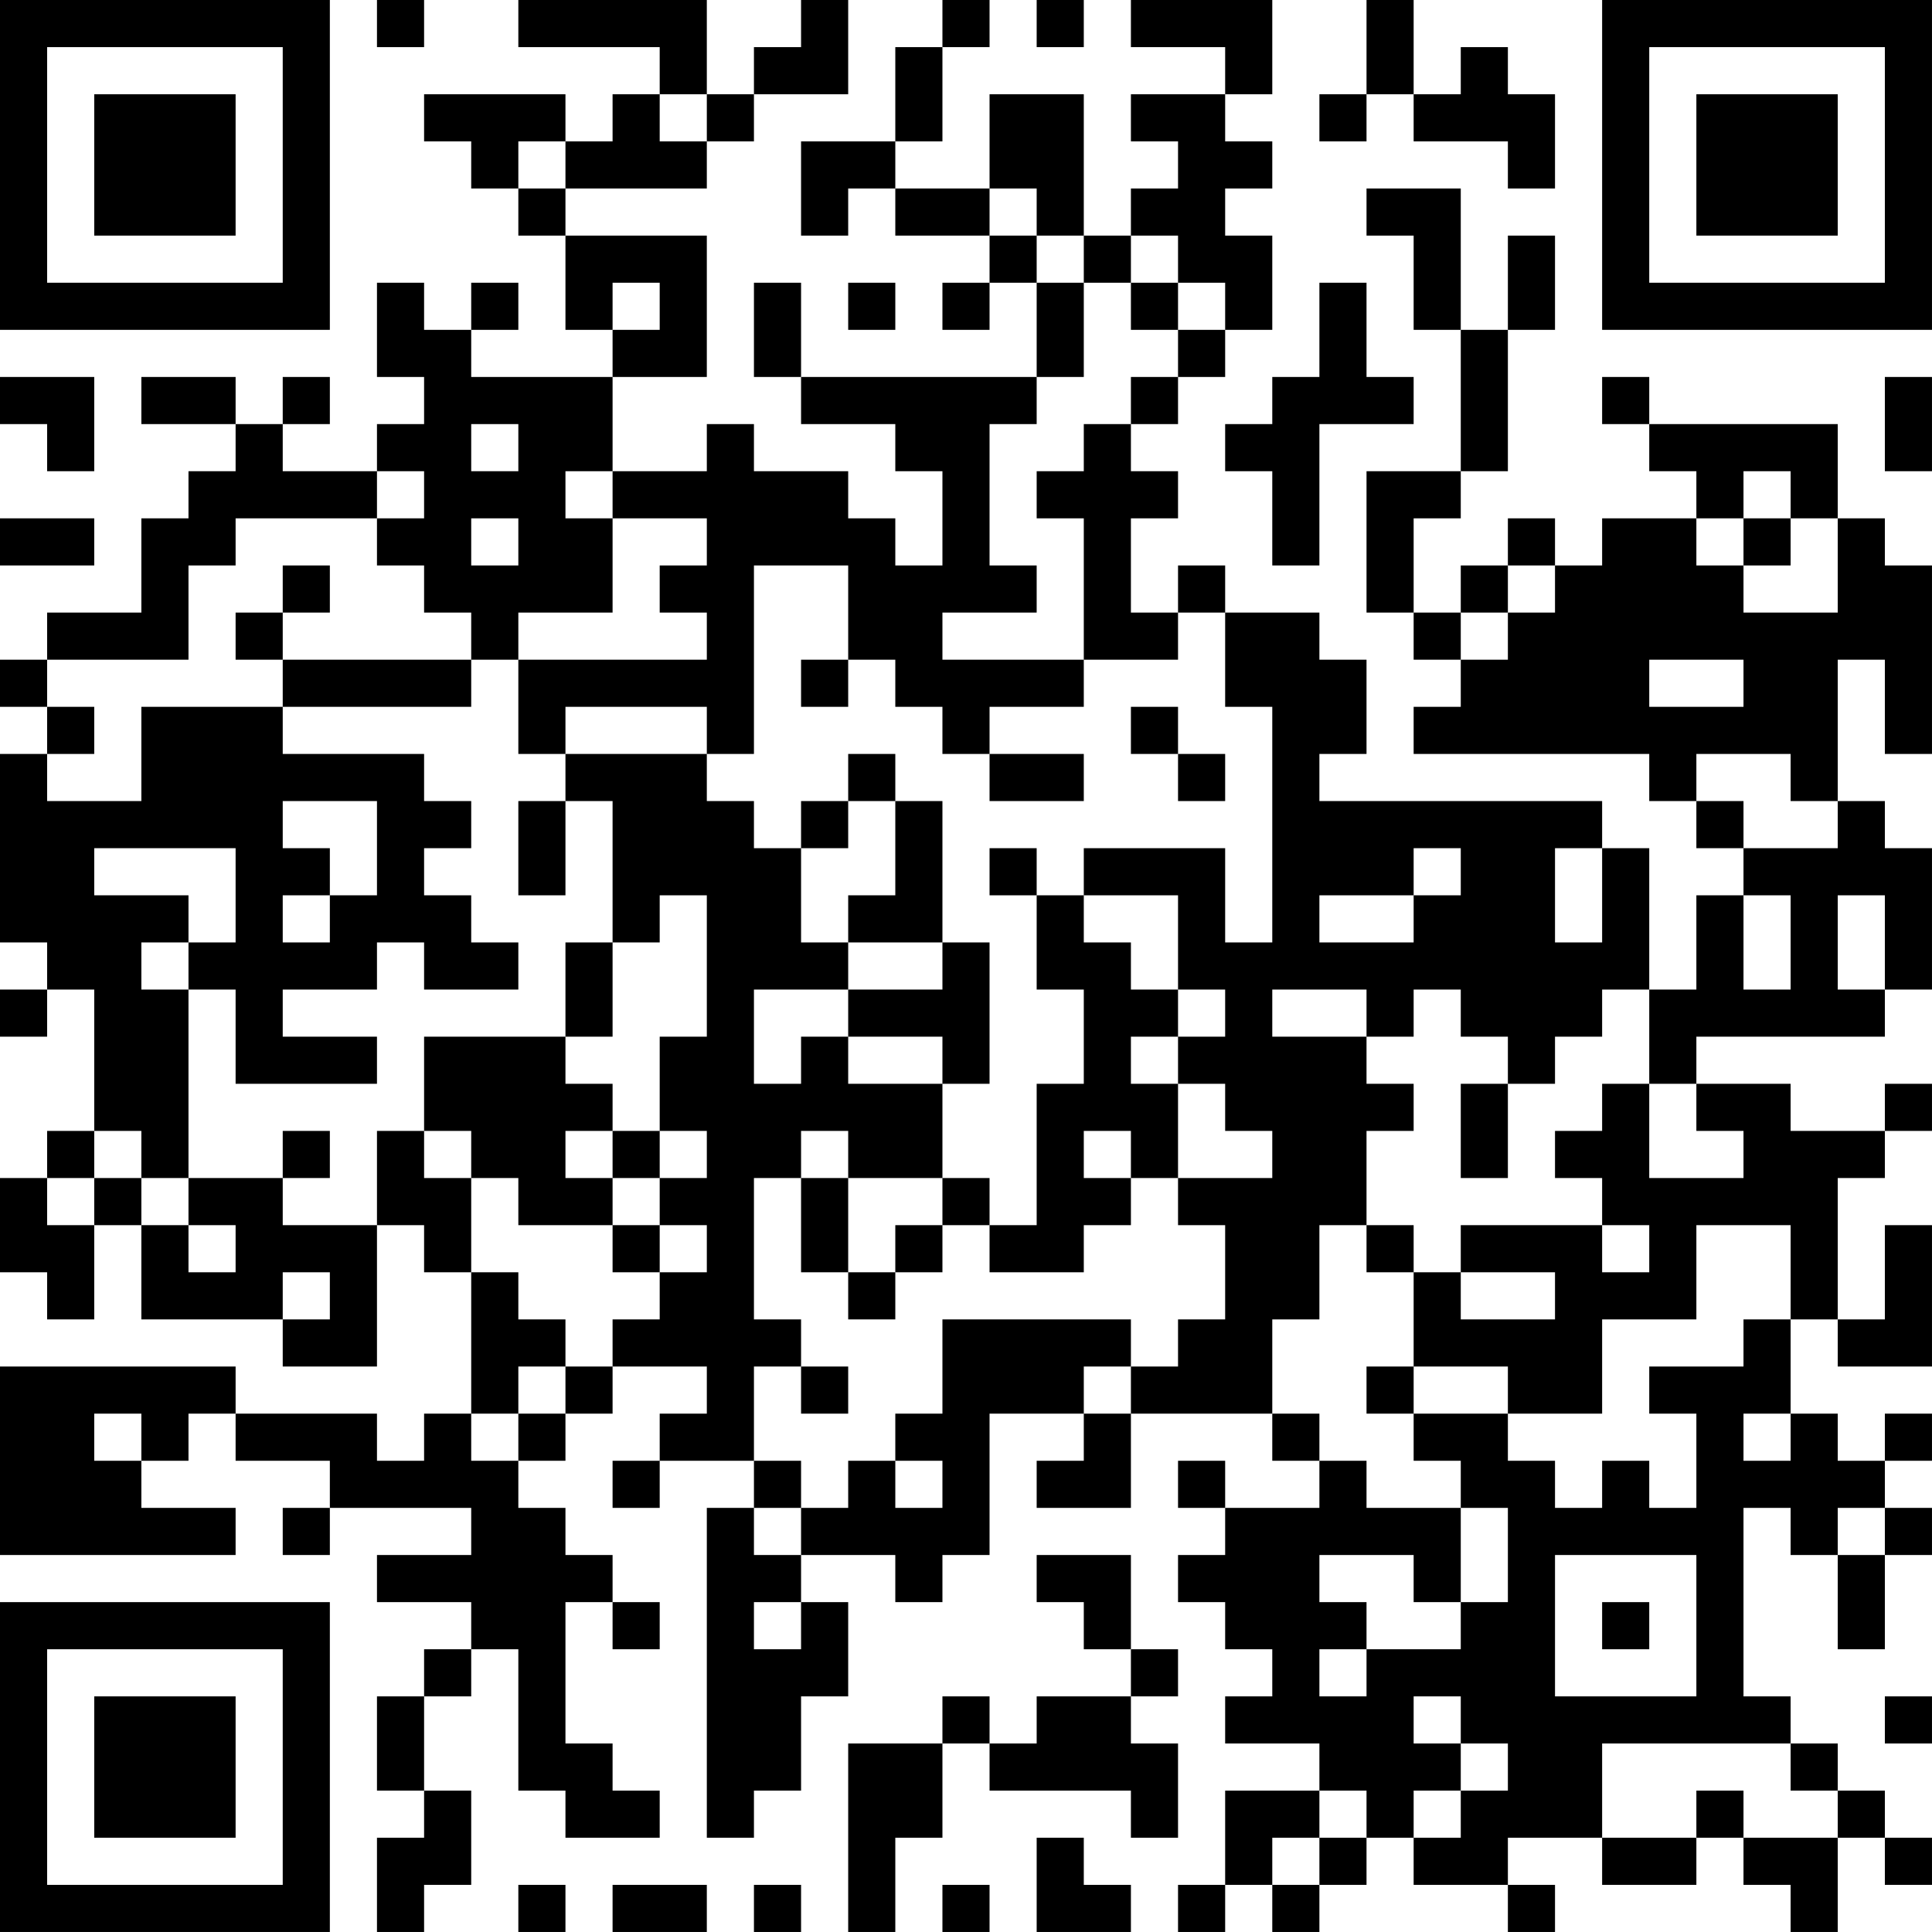 <?xml version="1.0" encoding="UTF-8"?>
<svg xmlns="http://www.w3.org/2000/svg" version="1.1" width="300" height="300" viewBox="0 0 300 300"><rect x="0" y="0" width="300" height="300" fill="#ffffff"/><g transform="scale(7.317)"><g transform="translate(0,0)"><path fill-rule="evenodd" d="M8 0L8 1L9 1L9 0ZM11 0L11 1L14 1L14 2L13 2L13 3L12 3L12 2L9 2L9 3L10 3L10 4L11 4L11 5L12 5L12 7L13 7L13 8L10 8L10 7L11 7L11 6L10 6L10 7L9 7L9 6L8 6L8 8L9 8L9 9L8 9L8 10L6 10L6 9L7 9L7 8L6 8L6 9L5 9L5 8L3 8L3 9L5 9L5 10L4 10L4 11L3 11L3 13L1 13L1 14L0 14L0 15L1 15L1 16L0 16L0 20L1 20L1 21L0 21L0 22L1 22L1 21L2 21L2 24L1 24L1 25L0 25L0 27L1 27L1 28L2 28L2 26L3 26L3 28L6 28L6 29L8 29L8 26L9 26L9 27L10 27L10 30L9 30L9 31L8 31L8 30L5 30L5 29L0 29L0 33L5 33L5 32L3 32L3 31L4 31L4 30L5 30L5 31L7 31L7 32L6 32L6 33L7 33L7 32L10 32L10 33L8 33L8 34L10 34L10 35L9 35L9 36L8 36L8 38L9 38L9 39L8 39L8 41L9 41L9 40L10 40L10 38L9 38L9 36L10 36L10 35L11 35L11 38L12 38L12 39L14 39L14 38L13 38L13 37L12 37L12 34L13 34L13 35L14 35L14 34L13 34L13 33L12 33L12 32L11 32L11 31L12 31L12 30L13 30L13 29L15 29L15 30L14 30L14 31L13 31L13 32L14 32L14 31L16 31L16 32L15 32L15 39L16 39L16 38L17 38L17 36L18 36L18 34L17 34L17 33L19 33L19 34L20 34L20 33L21 33L21 30L23 30L23 31L22 31L22 32L24 32L24 30L27 30L27 31L28 31L28 32L26 32L26 31L25 31L25 32L26 32L26 33L25 33L25 34L26 34L26 35L27 35L27 36L26 36L26 37L28 37L28 38L26 38L26 40L25 40L25 41L26 41L26 40L27 40L27 41L28 41L28 40L29 40L29 39L30 39L30 40L32 40L32 41L33 41L33 40L32 40L32 39L34 39L34 40L36 40L36 39L37 39L37 40L38 40L38 41L39 41L39 39L40 39L40 40L41 40L41 39L40 39L40 38L39 38L39 37L38 37L38 36L37 36L37 32L38 32L38 33L39 33L39 35L40 35L40 33L41 33L41 32L40 32L40 31L41 31L41 30L40 30L40 31L39 31L39 30L38 30L38 28L39 28L39 29L41 29L41 26L40 26L40 28L39 28L39 25L40 25L40 24L41 24L41 23L40 23L40 24L38 24L38 23L36 23L36 22L40 22L40 21L41 21L41 18L40 18L40 17L39 17L39 14L40 14L40 16L41 16L41 12L40 12L40 11L39 11L39 9L35 9L35 8L34 8L34 9L35 9L35 10L36 10L36 11L34 11L34 12L33 12L33 11L32 11L32 12L31 12L31 13L30 13L30 11L31 11L31 10L32 10L32 7L33 7L33 5L32 5L32 7L31 7L31 4L29 4L29 5L30 5L30 7L31 7L31 10L29 10L29 13L30 13L30 14L31 14L31 15L30 15L30 16L35 16L35 17L36 17L36 18L37 18L37 19L36 19L36 21L35 21L35 18L34 18L34 17L28 17L28 16L29 16L29 14L28 14L28 13L26 13L26 12L25 12L25 13L24 13L24 11L25 11L25 10L24 10L24 9L25 9L25 8L26 8L26 7L27 7L27 5L26 5L26 4L27 4L27 3L26 3L26 2L27 2L27 0L24 0L24 1L26 1L26 2L24 2L24 3L25 3L25 4L24 4L24 5L23 5L23 2L21 2L21 4L19 4L19 3L20 3L20 1L21 1L21 0L20 0L20 1L19 1L19 3L17 3L17 5L18 5L18 4L19 4L19 5L21 5L21 6L20 6L20 7L21 7L21 6L22 6L22 8L17 8L17 6L16 6L16 8L17 8L17 9L19 9L19 10L20 10L20 12L19 12L19 11L18 11L18 10L16 10L16 9L15 9L15 10L13 10L13 8L15 8L15 5L12 5L12 4L15 4L15 3L16 3L16 2L18 2L18 0L17 0L17 1L16 1L16 2L15 2L15 0ZM22 0L22 1L23 1L23 0ZM29 0L29 2L28 2L28 3L29 3L29 2L30 2L30 3L32 3L32 4L33 4L33 2L32 2L32 1L31 1L31 2L30 2L30 0ZM14 2L14 3L15 3L15 2ZM11 3L11 4L12 4L12 3ZM21 4L21 5L22 5L22 6L23 6L23 8L22 8L22 9L21 9L21 12L22 12L22 13L20 13L20 14L23 14L23 15L21 15L21 16L20 16L20 15L19 15L19 14L18 14L18 12L16 12L16 16L15 16L15 15L12 15L12 16L11 16L11 14L15 14L15 13L14 13L14 12L15 12L15 11L13 11L13 10L12 10L12 11L13 11L13 13L11 13L11 14L10 14L10 13L9 13L9 12L8 12L8 11L9 11L9 10L8 10L8 11L5 11L5 12L4 12L4 14L1 14L1 15L2 15L2 16L1 16L1 17L3 17L3 15L6 15L6 16L9 16L9 17L10 17L10 18L9 18L9 19L10 19L10 20L11 20L11 21L9 21L9 20L8 20L8 21L6 21L6 22L8 22L8 23L5 23L5 21L4 21L4 20L5 20L5 18L2 18L2 19L4 19L4 20L3 20L3 21L4 21L4 25L3 25L3 24L2 24L2 25L1 25L1 26L2 26L2 25L3 25L3 26L4 26L4 27L5 27L5 26L4 26L4 25L6 25L6 26L8 26L8 24L9 24L9 25L10 25L10 27L11 27L11 28L12 28L12 29L11 29L11 30L10 30L10 31L11 31L11 30L12 30L12 29L13 29L13 28L14 28L14 27L15 27L15 26L14 26L14 25L15 25L15 24L14 24L14 22L15 22L15 19L14 19L14 20L13 20L13 17L12 17L12 16L15 16L15 17L16 17L16 18L17 18L17 20L18 20L18 21L16 21L16 23L17 23L17 22L18 22L18 23L20 23L20 25L18 25L18 24L17 24L17 25L16 25L16 28L17 28L17 29L16 29L16 31L17 31L17 32L16 32L16 33L17 33L17 32L18 32L18 31L19 31L19 32L20 32L20 31L19 31L19 30L20 30L20 28L24 28L24 29L23 29L23 30L24 30L24 29L25 29L25 28L26 28L26 26L25 26L25 25L27 25L27 24L26 24L26 23L25 23L25 22L26 22L26 21L25 21L25 19L23 19L23 18L26 18L26 20L27 20L27 15L26 15L26 13L25 13L25 14L23 14L23 11L22 11L22 10L23 10L23 9L24 9L24 8L25 8L25 7L26 7L26 6L25 6L25 5L24 5L24 6L23 6L23 5L22 5L22 4ZM13 6L13 7L14 7L14 6ZM18 6L18 7L19 7L19 6ZM24 6L24 7L25 7L25 6ZM28 6L28 8L27 8L27 9L26 9L26 10L27 10L27 12L28 12L28 9L30 9L30 8L29 8L29 6ZM0 8L0 9L1 9L1 10L2 10L2 8ZM40 8L40 10L41 10L41 8ZM10 9L10 10L11 10L11 9ZM37 10L37 11L36 11L36 12L37 12L37 13L39 13L39 11L38 11L38 10ZM0 11L0 12L2 12L2 11ZM10 11L10 12L11 12L11 11ZM37 11L37 12L38 12L38 11ZM6 12L6 13L5 13L5 14L6 14L6 15L10 15L10 14L6 14L6 13L7 13L7 12ZM32 12L32 13L31 13L31 14L32 14L32 13L33 13L33 12ZM17 14L17 15L18 15L18 14ZM35 14L35 15L37 15L37 14ZM24 15L24 16L25 16L25 17L26 17L26 16L25 16L25 15ZM18 16L18 17L17 17L17 18L18 18L18 17L19 17L19 19L18 19L18 20L20 20L20 21L18 21L18 22L20 22L20 23L21 23L21 20L20 20L20 17L19 17L19 16ZM21 16L21 17L23 17L23 16ZM36 16L36 17L37 17L37 18L39 18L39 17L38 17L38 16ZM6 17L6 18L7 18L7 19L6 19L6 20L7 20L7 19L8 19L8 17ZM11 17L11 19L12 19L12 17ZM21 18L21 19L22 19L22 21L23 21L23 23L22 23L22 26L21 26L21 25L20 25L20 26L19 26L19 27L18 27L18 25L17 25L17 27L18 27L18 28L19 28L19 27L20 27L20 26L21 26L21 27L23 27L23 26L24 26L24 25L25 25L25 23L24 23L24 22L25 22L25 21L24 21L24 20L23 20L23 19L22 19L22 18ZM30 18L30 19L28 19L28 20L30 20L30 19L31 19L31 18ZM33 18L33 20L34 20L34 18ZM37 19L37 21L38 21L38 19ZM39 19L39 21L40 21L40 19ZM12 20L12 22L9 22L9 24L10 24L10 25L11 25L11 26L13 26L13 27L14 27L14 26L13 26L13 25L14 25L14 24L13 24L13 23L12 23L12 22L13 22L13 20ZM27 21L27 22L29 22L29 23L30 23L30 24L29 24L29 26L28 26L28 28L27 28L27 30L28 30L28 31L29 31L29 32L31 32L31 34L30 34L30 33L28 33L28 34L29 34L29 35L28 35L28 36L29 36L29 35L31 35L31 34L32 34L32 32L31 32L31 31L30 31L30 30L32 30L32 31L33 31L33 32L34 32L34 31L35 31L35 32L36 32L36 30L35 30L35 29L37 29L37 28L38 28L38 26L36 26L36 28L34 28L34 30L32 30L32 29L30 29L30 27L31 27L31 28L33 28L33 27L31 27L31 26L34 26L34 27L35 27L35 26L34 26L34 25L33 25L33 24L34 24L34 23L35 23L35 25L37 25L37 24L36 24L36 23L35 23L35 21L34 21L34 22L33 22L33 23L32 23L32 22L31 22L31 21L30 21L30 22L29 22L29 21ZM31 23L31 25L32 25L32 23ZM6 24L6 25L7 25L7 24ZM12 24L12 25L13 25L13 24ZM23 24L23 25L24 25L24 24ZM29 26L29 27L30 27L30 26ZM6 27L6 28L7 28L7 27ZM17 29L17 30L18 30L18 29ZM29 29L29 30L30 30L30 29ZM2 30L2 31L3 31L3 30ZM37 30L37 31L38 31L38 30ZM39 32L39 33L40 33L40 32ZM22 33L22 34L23 34L23 35L24 35L24 36L22 36L22 37L21 37L21 36L20 36L20 37L18 37L18 41L19 41L19 39L20 39L20 37L21 37L21 38L24 38L24 39L25 39L25 37L24 37L24 36L25 36L25 35L24 35L24 33ZM33 33L33 36L36 36L36 33ZM16 34L16 35L17 35L17 34ZM34 34L34 35L35 35L35 34ZM30 36L30 37L31 37L31 38L30 38L30 39L31 39L31 38L32 38L32 37L31 37L31 36ZM40 36L40 37L41 37L41 36ZM34 37L34 39L36 39L36 38L37 38L37 39L39 39L39 38L38 38L38 37ZM28 38L28 39L27 39L27 40L28 40L28 39L29 39L29 38ZM22 39L22 41L24 41L24 40L23 40L23 39ZM11 40L11 41L12 41L12 40ZM13 40L13 41L15 41L15 40ZM16 40L16 41L17 41L17 40ZM20 40L20 41L21 41L21 40ZM0 0L0 7L7 7L7 0ZM1 1L1 6L6 6L6 1ZM2 2L2 5L5 5L5 2ZM34 0L34 7L41 7L41 0ZM35 1L35 6L40 6L40 1ZM36 2L36 5L39 5L39 2ZM0 34L0 41L7 41L7 34ZM1 35L1 40L6 40L6 35ZM2 36L2 39L5 39L5 36Z" fill="#000000"/></g></g></svg>

